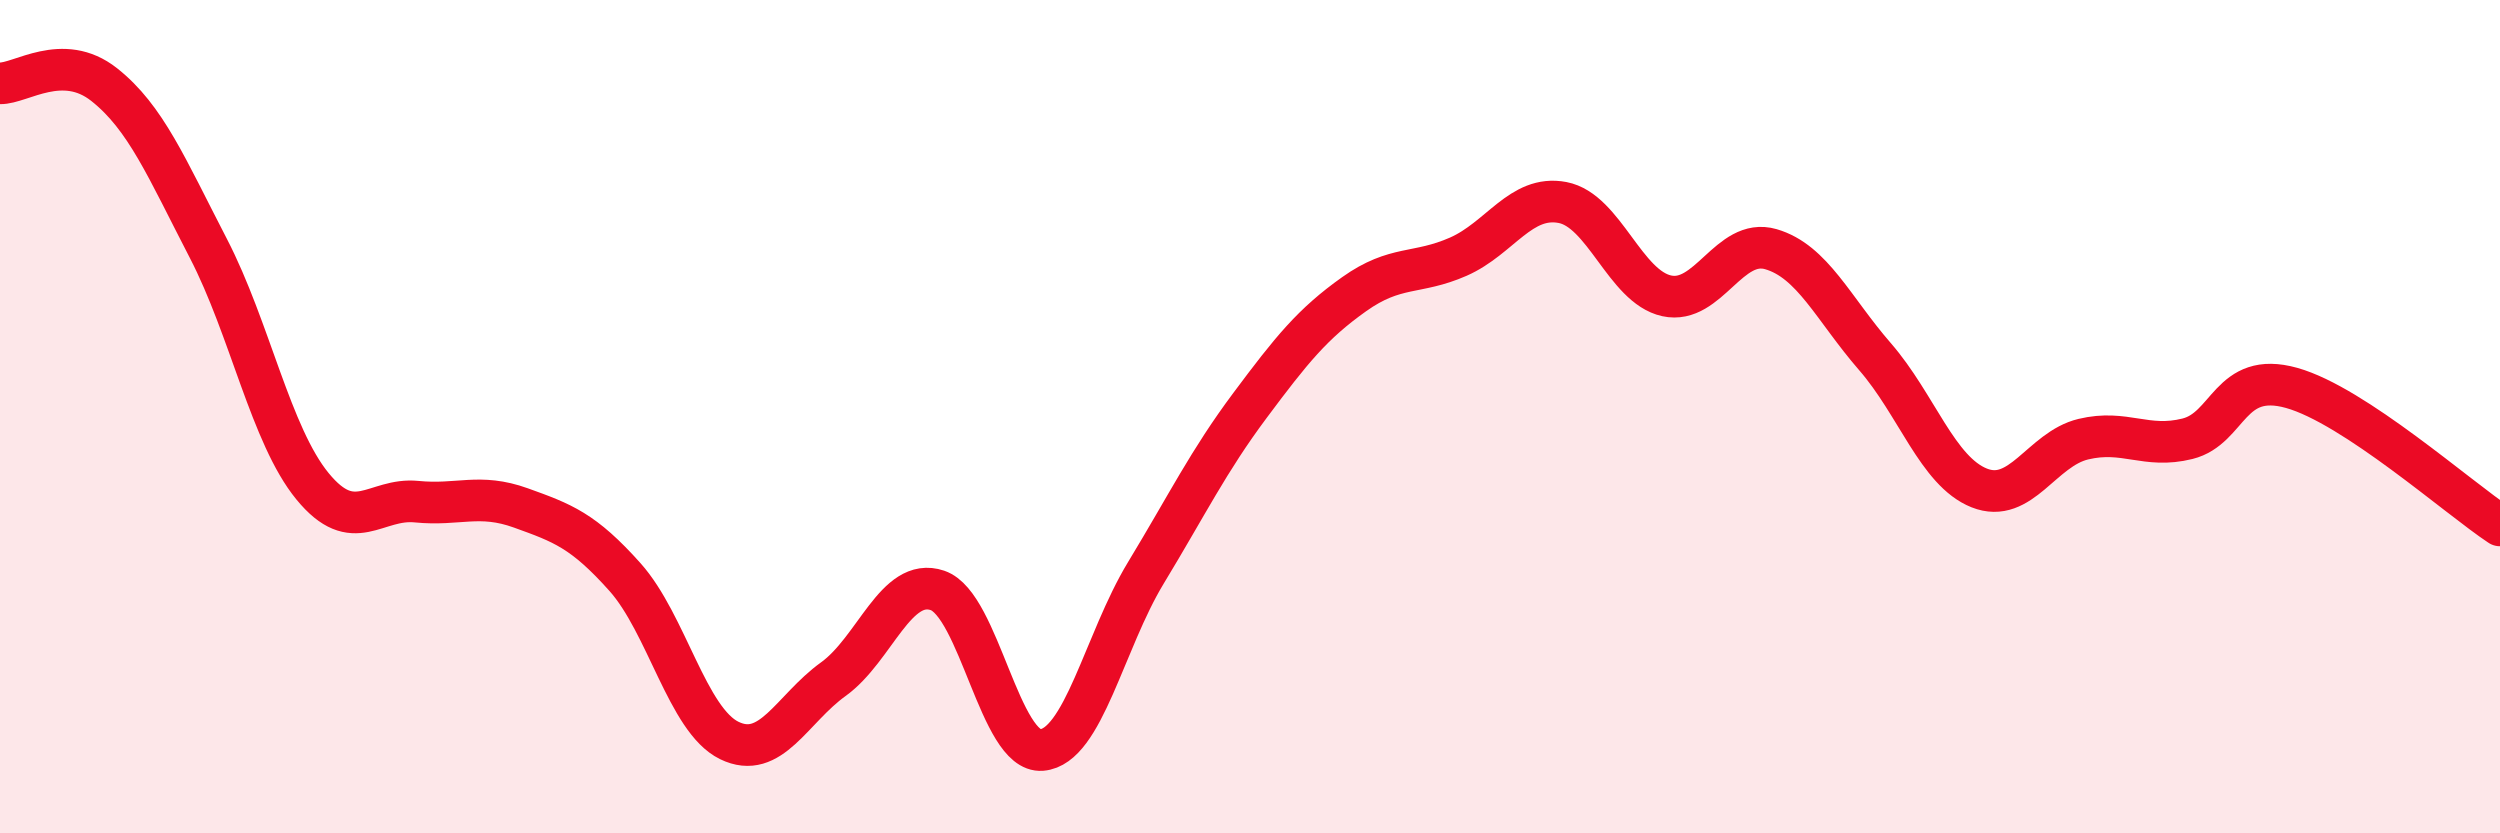 
    <svg width="60" height="20" viewBox="0 0 60 20" xmlns="http://www.w3.org/2000/svg">
      <path
        d="M 0,2 C 0.5,2.01 1.5,1.24 2.5,2.03 C 3.5,2.82 4,4.03 5,5.96 C 6,7.89 6.5,10.45 7.5,11.67 C 8.5,12.89 9,11.94 10,12.04 C 11,12.14 11.5,11.83 12.5,12.19 C 13.5,12.55 14,12.73 15,13.85 C 16,14.97 16.5,17.28 17.5,17.77 C 18.5,18.26 19,17.02 20,16.3 C 21,15.58 21.5,13.83 22.5,14.17 C 23.5,14.51 24,18.08 25,18 C 26,17.92 26.5,15.4 27.5,13.75 C 28.5,12.1 29,11.07 30,9.73 C 31,8.39 31.5,7.77 32.5,7.06 C 33.5,6.35 34,6.6 35,6.16 C 36,5.72 36.5,4.67 37.5,4.86 C 38.5,5.05 39,6.88 40,7.1 C 41,7.32 41.5,5.69 42.5,5.98 C 43.5,6.27 44,7.41 45,8.56 C 46,9.71 46.5,11.31 47.5,11.71 C 48.5,12.11 49,10.78 50,10.54 C 51,10.3 51.5,10.78 52.5,10.53 C 53.5,10.28 53.5,8.89 55,9.31 C 56.5,9.73 59,11.95 60,12.61L60 20L0 20Z"
        fill="#EB0A25"
        opacity="0.1"
        stroke-linecap="round"
        stroke-linejoin="round"
      />
      <path
        d="M 0,2 C 0.5,2.01 1.5,1.24 2.5,2.03 C 3.5,2.82 4,4.03 5,5.96 C 6,7.89 6.5,10.45 7.5,11.67 C 8.5,12.89 9,11.94 10,12.04 C 11,12.14 11.5,11.83 12.5,12.19 C 13.5,12.55 14,12.73 15,13.85 C 16,14.97 16.5,17.28 17.5,17.77 C 18.5,18.26 19,17.02 20,16.3 C 21,15.58 21.5,13.83 22.5,14.17 C 23.5,14.51 24,18.08 25,18 C 26,17.92 26.5,15.4 27.5,13.75 C 28.5,12.1 29,11.07 30,9.73 C 31,8.39 31.5,7.77 32.5,7.06 C 33.5,6.35 34,6.6 35,6.16 C 36,5.72 36.5,4.67 37.5,4.86 C 38.5,5.05 39,6.88 40,7.1 C 41,7.32 41.5,5.69 42.5,5.98 C 43.5,6.27 44,7.41 45,8.56 C 46,9.71 46.5,11.31 47.5,11.71 C 48.5,12.11 49,10.78 50,10.54 C 51,10.3 51.5,10.78 52.5,10.53 C 53.5,10.28 53.5,8.89 55,9.31 C 56.5,9.73 59,11.95 60,12.61"
        stroke="#EB0A25"
        stroke-width="1"
        fill="none"
        stroke-linecap="round"
        stroke-linejoin="round"
      />
    </svg>
  